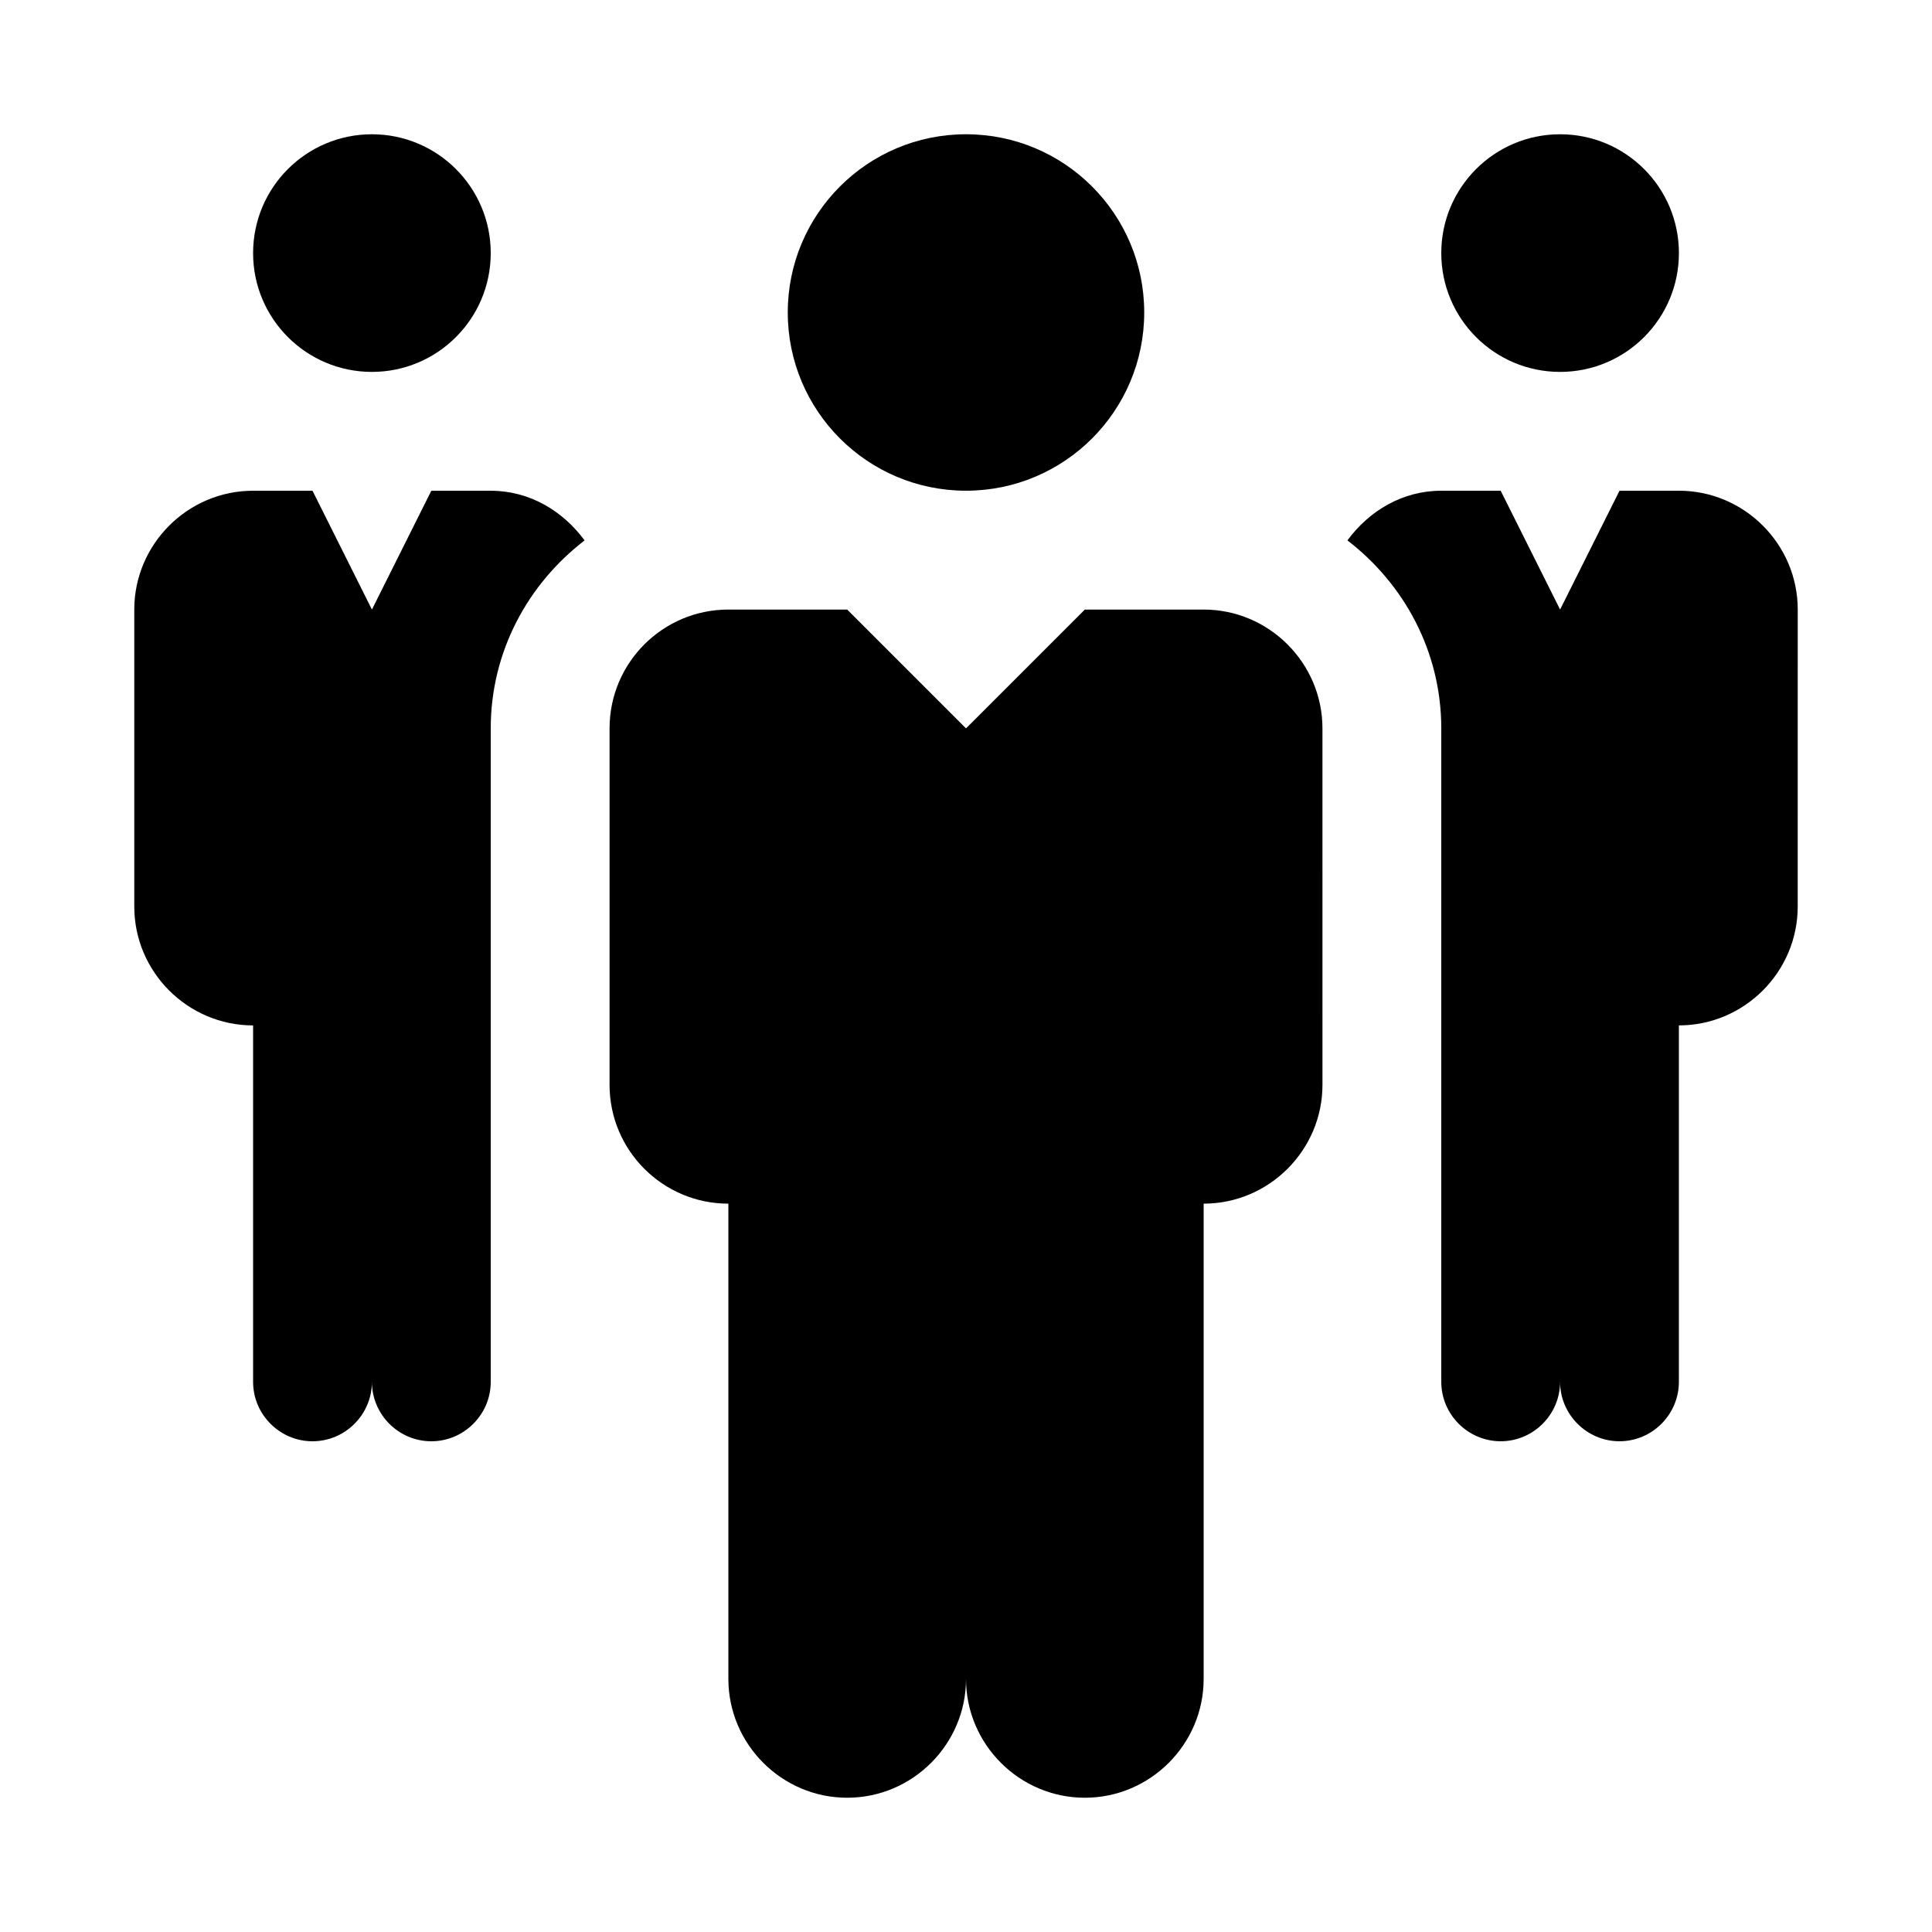 <?xml version="1.0" encoding="UTF-8"?>
<!-- Uploaded to: ICON Repo, www.svgrepo.com, Generator: ICON Repo Mixer Tools -->
<svg fill="#000000" width="800px" height="800px" version="1.1" viewBox="144 144 512 512" xmlns="http://www.w3.org/2000/svg">
 <g>
  <path d="m588.93 211.07c0 17.391-14.098 31.488-31.488 31.488s-31.488-14.098-31.488-31.488c0-17.391 14.098-31.488 31.488-31.488s31.488 14.098 31.488 31.488"/>
  <path d="m274.05 211.07c0 17.391-14.098 31.488-31.488 31.488s-31.488-14.098-31.488-31.488c0-17.391 14.098-31.488 31.488-31.488s31.488 14.098 31.488 31.488"/>
  <path d="m447.23 226.81c0 26.086-21.145 47.234-47.23 47.234s-47.234-21.148-47.234-47.234 21.148-47.23 47.234-47.23 47.23 21.145 47.23 47.23"/>
  <path d="m462.98 305.54h-31.488l-31.488 31.488-31.488-31.488h-31.488c-17.383 0-31.488 14.105-31.488 31.488v94.465c0 17.383 14.105 31.488 31.488 31.488v125.95c0 17.32 14.168 31.488 31.488 31.488 17.32 0 31.488-14.168 31.488-31.488 0 17.32 14.168 31.488 31.488 31.488 17.32 0 31.488-14.168 31.488-31.488v-125.95c17.32 0 31.488-14.168 31.488-31.488l-0.004-94.465c0-17.32-14.168-31.488-31.484-31.488z"/>
  <path d="m274.05 274.05h-15.746l-15.742 31.488-15.746-31.488h-15.742c-17.32 0-31.488 14.168-31.488 31.488v78.719c0 17.32 14.168 31.488 31.488 31.488v94.465c0 8.66 7.086 15.742 15.742 15.742 8.66 0 15.746-7.082 15.746-15.742 0 8.66 7.086 15.742 15.742 15.742 8.66 0 15.746-7.082 15.746-15.742v-173.18c0-20.34 9.855-38.289 24.875-49.812-5.731-7.781-14.516-13.164-24.875-13.164z"/>
  <path d="m588.93 274.05h-15.742l-15.746 31.488-15.742-31.488h-15.746c-10.359 0-19.145 5.383-24.875 13.16 15.02 11.527 24.875 29.473 24.875 49.816v173.18c0 8.66 7.086 15.742 15.742 15.742 8.66 0 15.742-7.086 15.742-15.742 0 8.66 7.086 15.742 15.742 15.742 8.66 0 15.742-7.086 15.742-15.742v-94.465c17.32 0 31.488-14.168 31.488-31.488l0.008-78.719c0-17.32-14.168-31.488-31.488-31.488z"/>
 </g>
</svg>